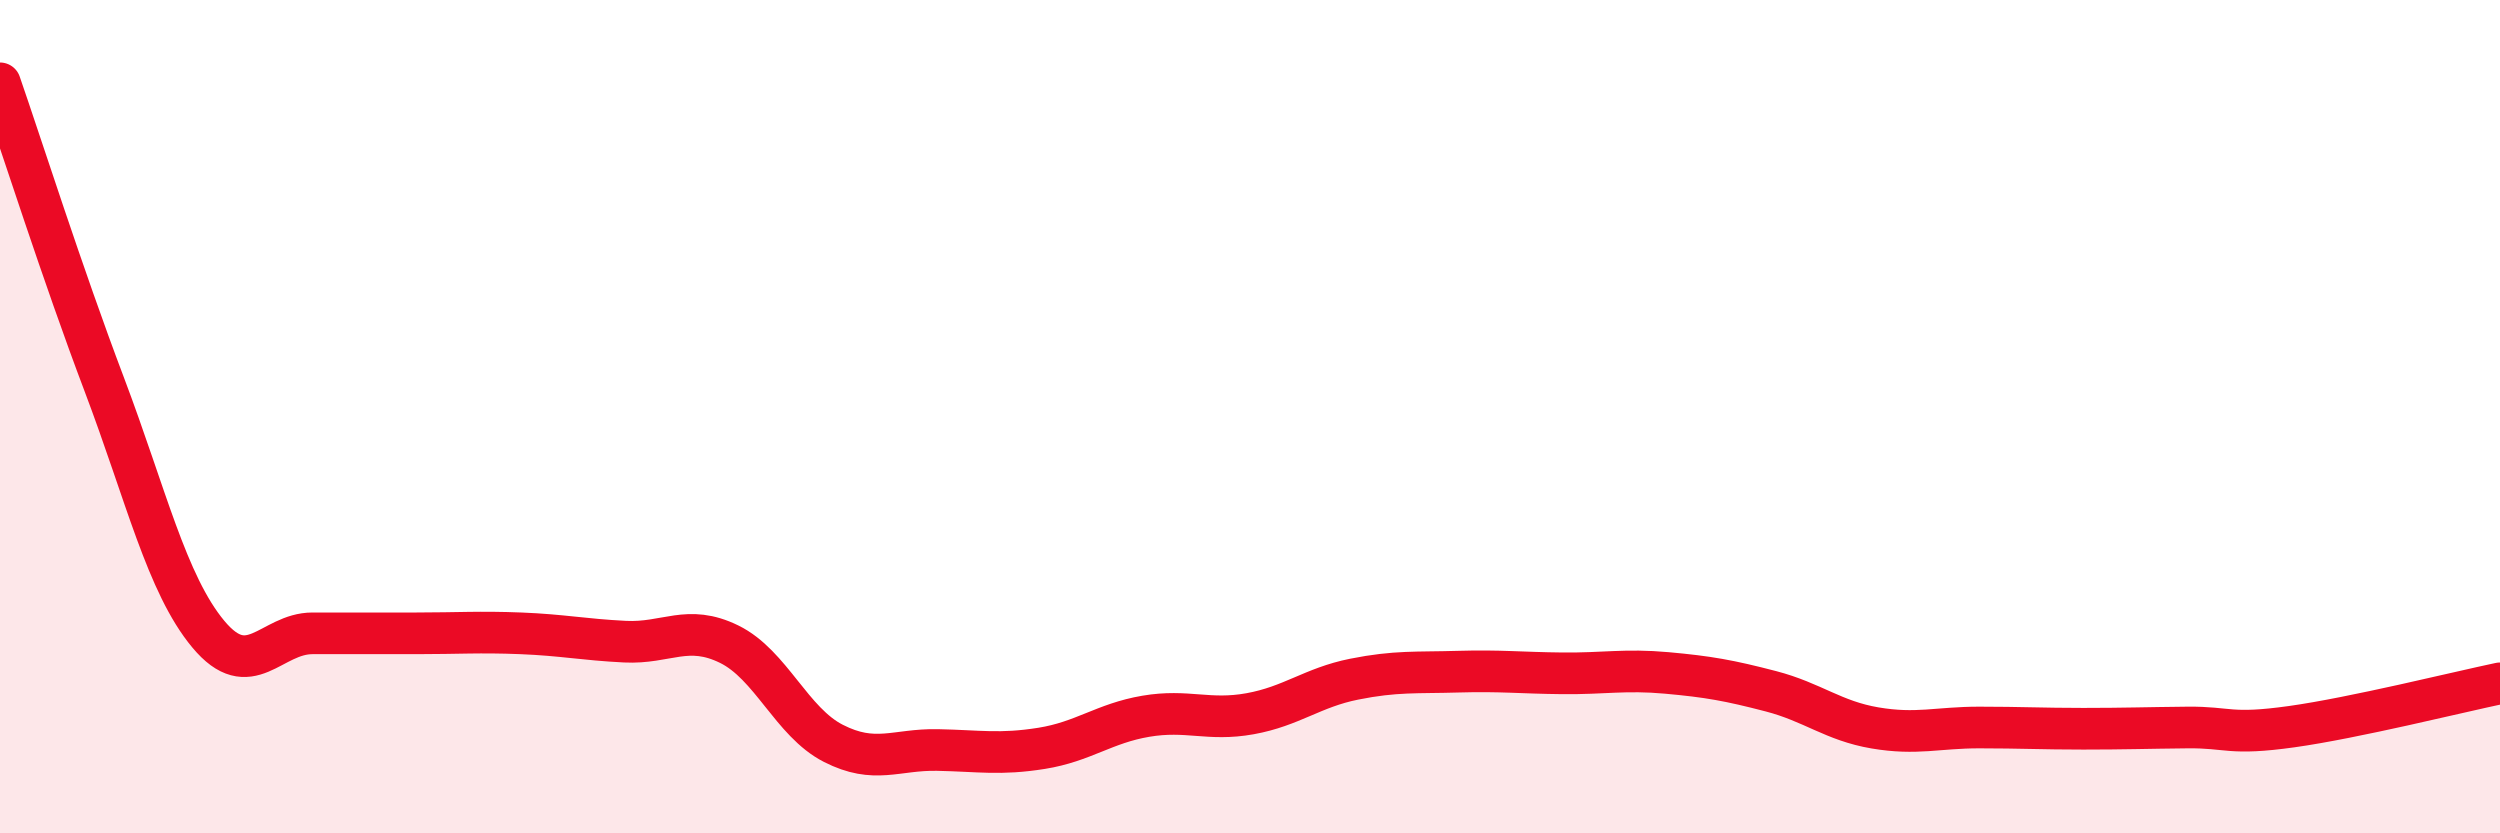 
    <svg width="60" height="20" viewBox="0 0 60 20" xmlns="http://www.w3.org/2000/svg">
      <path
        d="M 0,2 C 0.5,3.44 1.5,6.58 2.5,9.22 C 3.5,11.86 4,14.02 5,15.22 C 6,16.42 6.5,15.2 7.5,15.2 C 8.5,15.2 9,15.2 10,15.2 C 11,15.2 11.5,15.16 12.5,15.2 C 13.5,15.24 14,15.35 15,15.4 C 16,15.45 16.5,14.97 17.5,15.46 C 18.5,15.95 19,17.33 20,17.84 C 21,18.35 21.5,17.98 22.5,18 C 23.5,18.02 24,18.12 25,17.96 C 26,17.8 26.5,17.36 27.5,17.19 C 28.5,17.02 29,17.31 30,17.13 C 31,16.95 31.5,16.5 32.5,16.3 C 33.5,16.1 34,16.15 35,16.12 C 36,16.09 36.5,16.15 37.5,16.16 C 38.5,16.17 39,16.06 40,16.15 C 41,16.24 41.5,16.33 42.5,16.59 C 43.5,16.85 44,17.3 45,17.47 C 46,17.64 46.5,17.46 47.5,17.46 C 48.5,17.46 49,17.49 50,17.49 C 51,17.49 51.5,17.47 52.5,17.46 C 53.5,17.45 53.5,17.65 55,17.44 C 56.5,17.23 59,16.61 60,16.4L60 20L0 20Z"
        fill="#EB0A25"
        opacity="0.1"
        stroke-linecap="round"
        stroke-linejoin="round"
      />
      <path
        d="M 0,2 C 0.5,3.44 1.5,6.58 2.5,9.22 C 3.5,11.86 4,14.02 5,15.22 C 6,16.42 6.5,15.2 7.5,15.2 C 8.5,15.2 9,15.2 10,15.2 C 11,15.2 11.5,15.16 12.5,15.2 C 13.5,15.24 14,15.35 15,15.4 C 16,15.45 16.5,14.97 17.5,15.46 C 18.5,15.95 19,17.33 20,17.84 C 21,18.35 21.5,17.98 22.5,18 C 23.5,18.02 24,18.12 25,17.96 C 26,17.8 26.5,17.36 27.5,17.19 C 28.5,17.02 29,17.31 30,17.13 C 31,16.95 31.5,16.5 32.5,16.3 C 33.5,16.1 34,16.15 35,16.12 C 36,16.09 36.5,16.15 37.5,16.16 C 38.5,16.17 39,16.06 40,16.15 C 41,16.24 41.5,16.33 42.5,16.59 C 43.5,16.85 44,17.3 45,17.47 C 46,17.64 46.5,17.46 47.5,17.46 C 48.5,17.46 49,17.49 50,17.49 C 51,17.49 51.5,17.47 52.5,17.46 C 53.5,17.45 53.5,17.65 55,17.44 C 56.5,17.23 59,16.61 60,16.4"
        stroke="#EB0A25"
        stroke-width="1"
        fill="none"
        stroke-linecap="round"
        stroke-linejoin="round"
      />
    </svg>
  